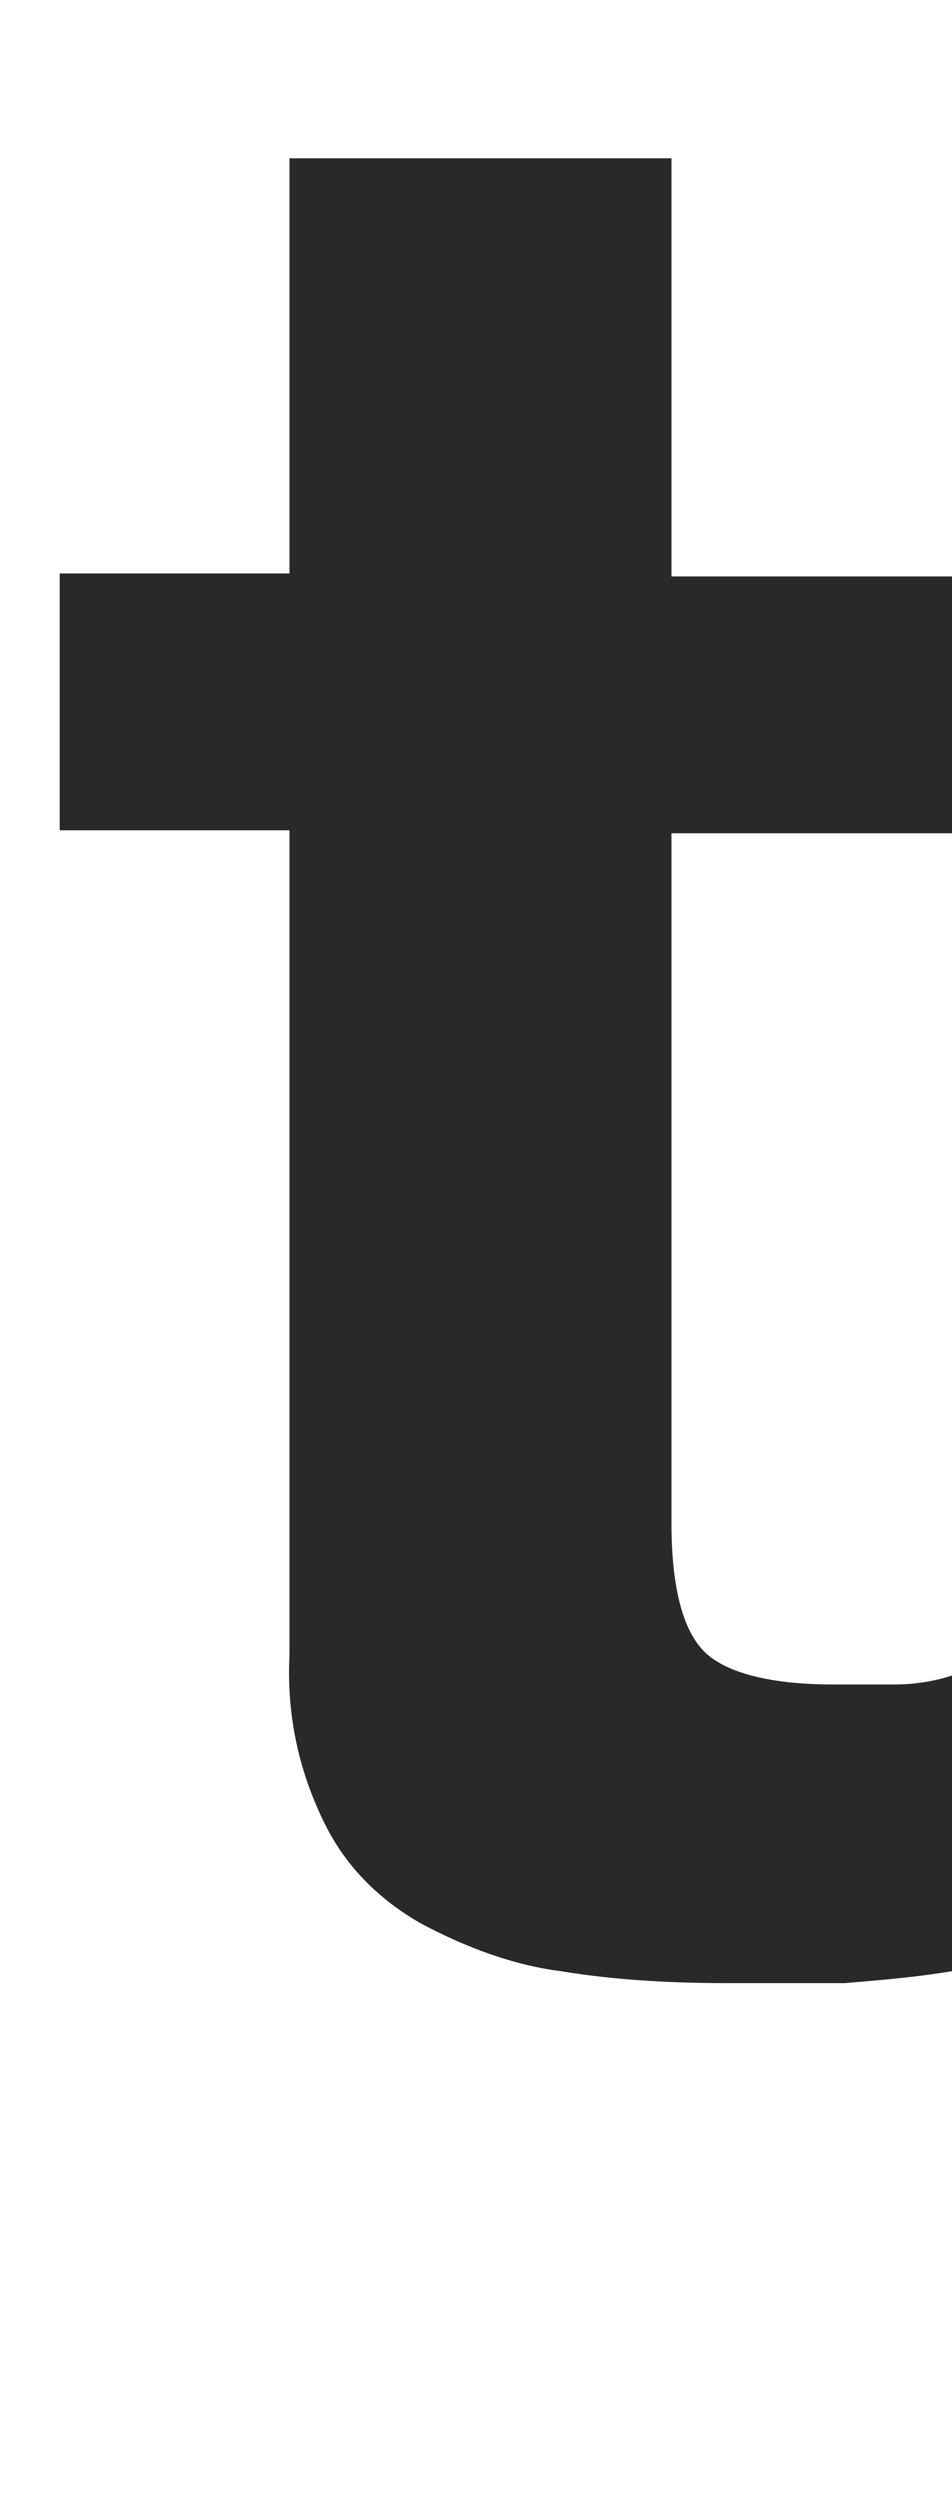 <?xml version="1.0" encoding="UTF-8"?>
<svg id="_レイヤー_1" data-name="レイヤー_1" xmlns="http://www.w3.org/2000/svg" xmlns:xlink="http://www.w3.org/1999/xlink" viewBox="0 0 31.9 83.7">
  <defs>
    <style>
      .cls-1 {
        fill: none;
      }

      .cls-2 {
        fill: #292929;
      }

      .cls-3 {
        clip-path: url(#clippath-1);
      }

      .cls-4 {
        clip-path: url(#clippath);
      }
    </style>
    <clipPath id="clippath">
      <rect class="cls-1" x="-49.7" width="49.7" height="83.7"/>
    </clipPath>
    <clipPath id="clippath-1">
      <rect class="cls-1" width="31.9" height="83.7"/>
    </clipPath>
  </defs>
  <g class="cls-4">
    <path id="_パス_22" class="cls-2" d="M-44,33.7c0-2.7.8-5.2,2.3-7.5,1.3-2,3-3.6,5-4.8,2.1-1.2,4.5-2.1,6.9-2.6,2.5-.5,5.1-.8,7.7-.8,2.4,0,4.8.2,7.1.5s4.5,1,6.6,1.9c1.9.9,3.6,2.3,4.9,4,1.3,2,2,4.4,1.9,6.8v24.3c0,2,.1,4,.4,6.1.1,1.5.5,3,1.3,4.3h-13c-.2-.7-.4-1.5-.6-2.2-.2-.8-.3-1.5-.3-2.3-2,2.1-4.5,3.6-7.2,4.4s-5.6,1.3-8.5,1.3c-2.1,0-4.2-.3-6.2-.8-1.8-.5-3.5-1.4-5-2.5-1.5-1.2-2.6-2.6-3.4-4.3-.9-2-1.3-4.1-1.2-6.2,0-2.3.4-4.5,1.4-6.5.9-1.6,2.1-3,3.6-4.1s3.2-1.8,5-2.3c1.9-.5,3.8-.9,5.7-1.2s3.8-.5,5.7-.7c1.7-.1,3.3-.4,4.9-.8,1.2-.3,2.4-.8,3.4-1.6.9-.8,1.3-1.9,1.2-3,0-1.1-.2-2.3-.7-3.3-.4-.8-1-1.4-1.8-1.9s-1.7-.8-2.6-.9c-1.1-.2-2.1-.2-3.2-.2-2.1-.1-4.2.5-5.9,1.6-1.4,1.1-2.3,2.9-2.5,5.4h-12.8l-.1-.1ZM-14.5,43.2c-.6.5-1.3.9-2,1.1-.9.3-1.7.5-2.6.7-.9.2-1.9.3-2.9.5-1,.1-2,.3-3.1.5-1,.2-1.9.4-2.8.7-.9.3-1.7.7-2.4,1.2s-1.3,1.2-1.7,1.9c-.5.9-.7,2-.6,3,0,1,.2,2,.6,2.9.4.8,1,1.4,1.7,1.9.8.5,1.6.8,2.5.9,1,.2,2,.3,3,.3,2,.1,4-.3,5.8-1.3,1.3-.7,2.3-1.8,3.1-3,.6-1.1,1-2.3,1.2-3.6.1-1,.2-1.9.2-2.9v-4.8Z"/>
  </g>
  <g class="cls-3">
    <path id="_パス_23" class="cls-2" d="M31.9,19.3v8.6h-9.4v23.1c0,2.2.4,3.6,1.1,4.3s2.2,1.1,4.3,1.1h2.1c.6,0,1.3-.1,1.9-.3v9.9c-1.2.2-2.4.3-3.6.4h-3.9c-1.9,0-3.8-.1-5.6-.4-1.6-.2-3.2-.8-4.7-1.6-1.4-.8-2.5-1.9-3.2-3.3-.9-1.8-1.3-3.7-1.2-5.7v-27.6H2v-8.6h7.7V5.3h12.8v14h9.4-0Z"/>
  </g>
</svg>